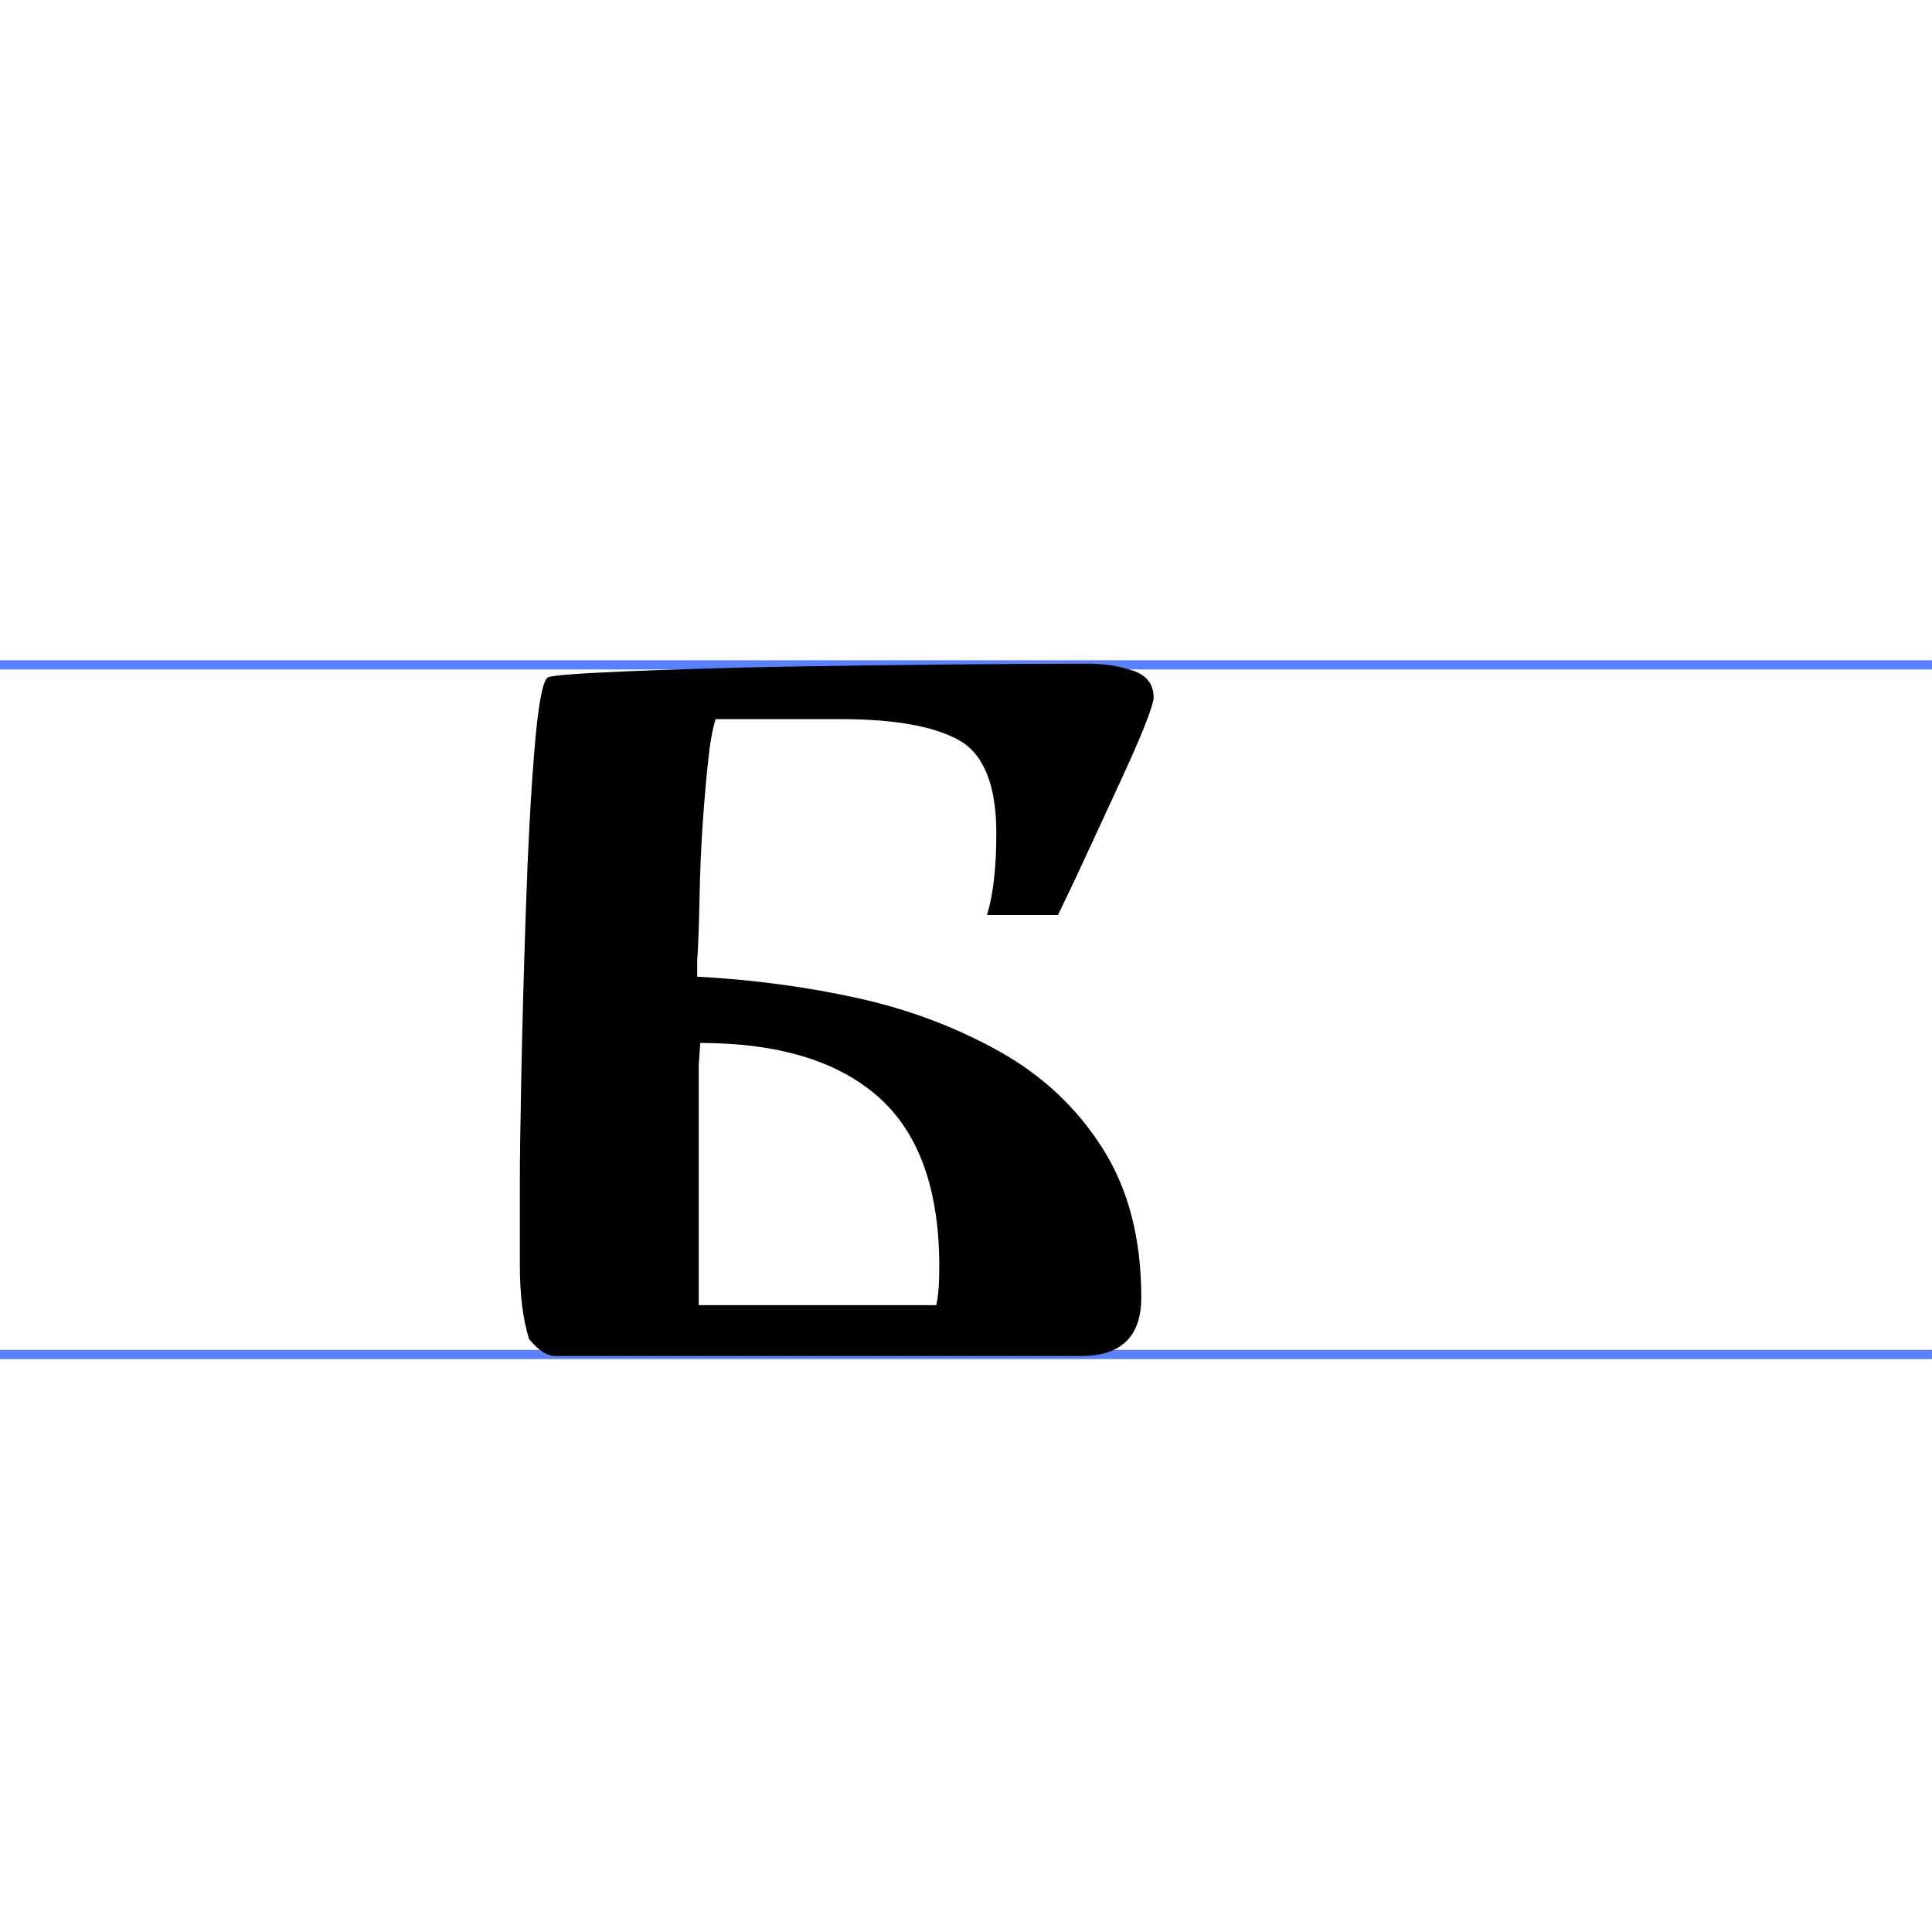 <?xml version="1.0" encoding="utf-8"?>
<!-- Generator: Adobe Illustrator 14.0.0, SVG Export Plug-In  -->
<!DOCTYPE svg PUBLIC "-//W3C//DTD SVG 1.1//EN" "http://www.w3.org/Graphics/SVG/1.1/DTD/svg11.dtd">
<svg version="1.1"
	 xmlns="http://www.w3.org/2000/svg" xmlns:xlink="http://www.w3.org/1999/xlink" xmlns:a="http://ns.adobe.com/AdobeSVGViewerExtensions/3.0/"
	 x="0px" y="0px" width="210px" height="210px" viewBox="0 0.11 210 210" enable-background="new 0 0.11 210 210"
	 xml:space="preserve">
<defs>
</defs>
<line fill="none" stroke="#5A81FF" x1="0" y1="72.377" x2="210" y2="72.377"/>
<line fill="none" stroke="#5A81FF" x1="0" y1="147.337" x2="210" y2="147.337"/>
<g>
	<path d="M124.642,78.445c-0.504,1.341-1.371,3.353-2.6,6.034c-1.23,2.682-2.068,4.5-2.514,5.448
		c-0.447,0.951-1.34,2.878-2.682,5.783l-1.844,3.855h-7.711c0.672-2.234,1.006-5.196,1.006-8.884c0-5.251-1.369-8.632-4.105-10.141
		c-2.74-1.509-7.014-2.263-12.824-2.263H77.792c-0.336,1.005-0.615,2.572-0.838,4.693c-0.226,2.124-0.419,4.416-0.587,6.872
		c-0.167,2.459-0.28,5.141-0.335,8.045c-0.058,2.907-0.141,5.141-0.251,6.705c0,0.67,0,1.231,0,1.676
		c6.144,0.335,11.984,1.119,17.515,2.347c5.531,1.231,10.645,3.159,15.338,5.783c4.693,2.627,8.436,6.147,11.23,10.56
		c2.791,4.416,4.189,9.806,4.189,16.175c0,4.248-2.178,6.37-6.537,6.37H60.36c-0.896,0-1.844-0.613-2.85-1.844
		c-0.67-2.122-1.006-4.803-1.006-8.045v-8.716c0-2.682,0.055-6.76,0.168-12.236c0.11-5.474,0.277-11.508,0.503-18.103
		c0.222-6.592,0.529-12.262,0.922-17.013c0.39-4.749,0.864-7.347,1.424-7.794c0.335-0.223,3.185-0.445,8.549-0.67
		c5.364-0.223,11.034-0.39,17.013-0.503c5.977-0.11,12.236-0.194,18.773-0.251c6.537-0.055,11.314-0.083,14.332-0.083
		c1.785,0,3.436,0.251,4.943,0.754c1.51,0.503,2.264,1.482,2.264,2.934C125.396,76.266,125.144,77.104,124.642,78.445z
		 M95.476,119.344c-4.416-3.91-10.869-5.867-19.36-5.867l-0.167,2.347v26.148h25.812c0.223-0.893,0.336-2.289,0.336-4.19
		C102.097,129.401,99.888,123.257,95.476,119.344z"/>
</g>
</svg>
